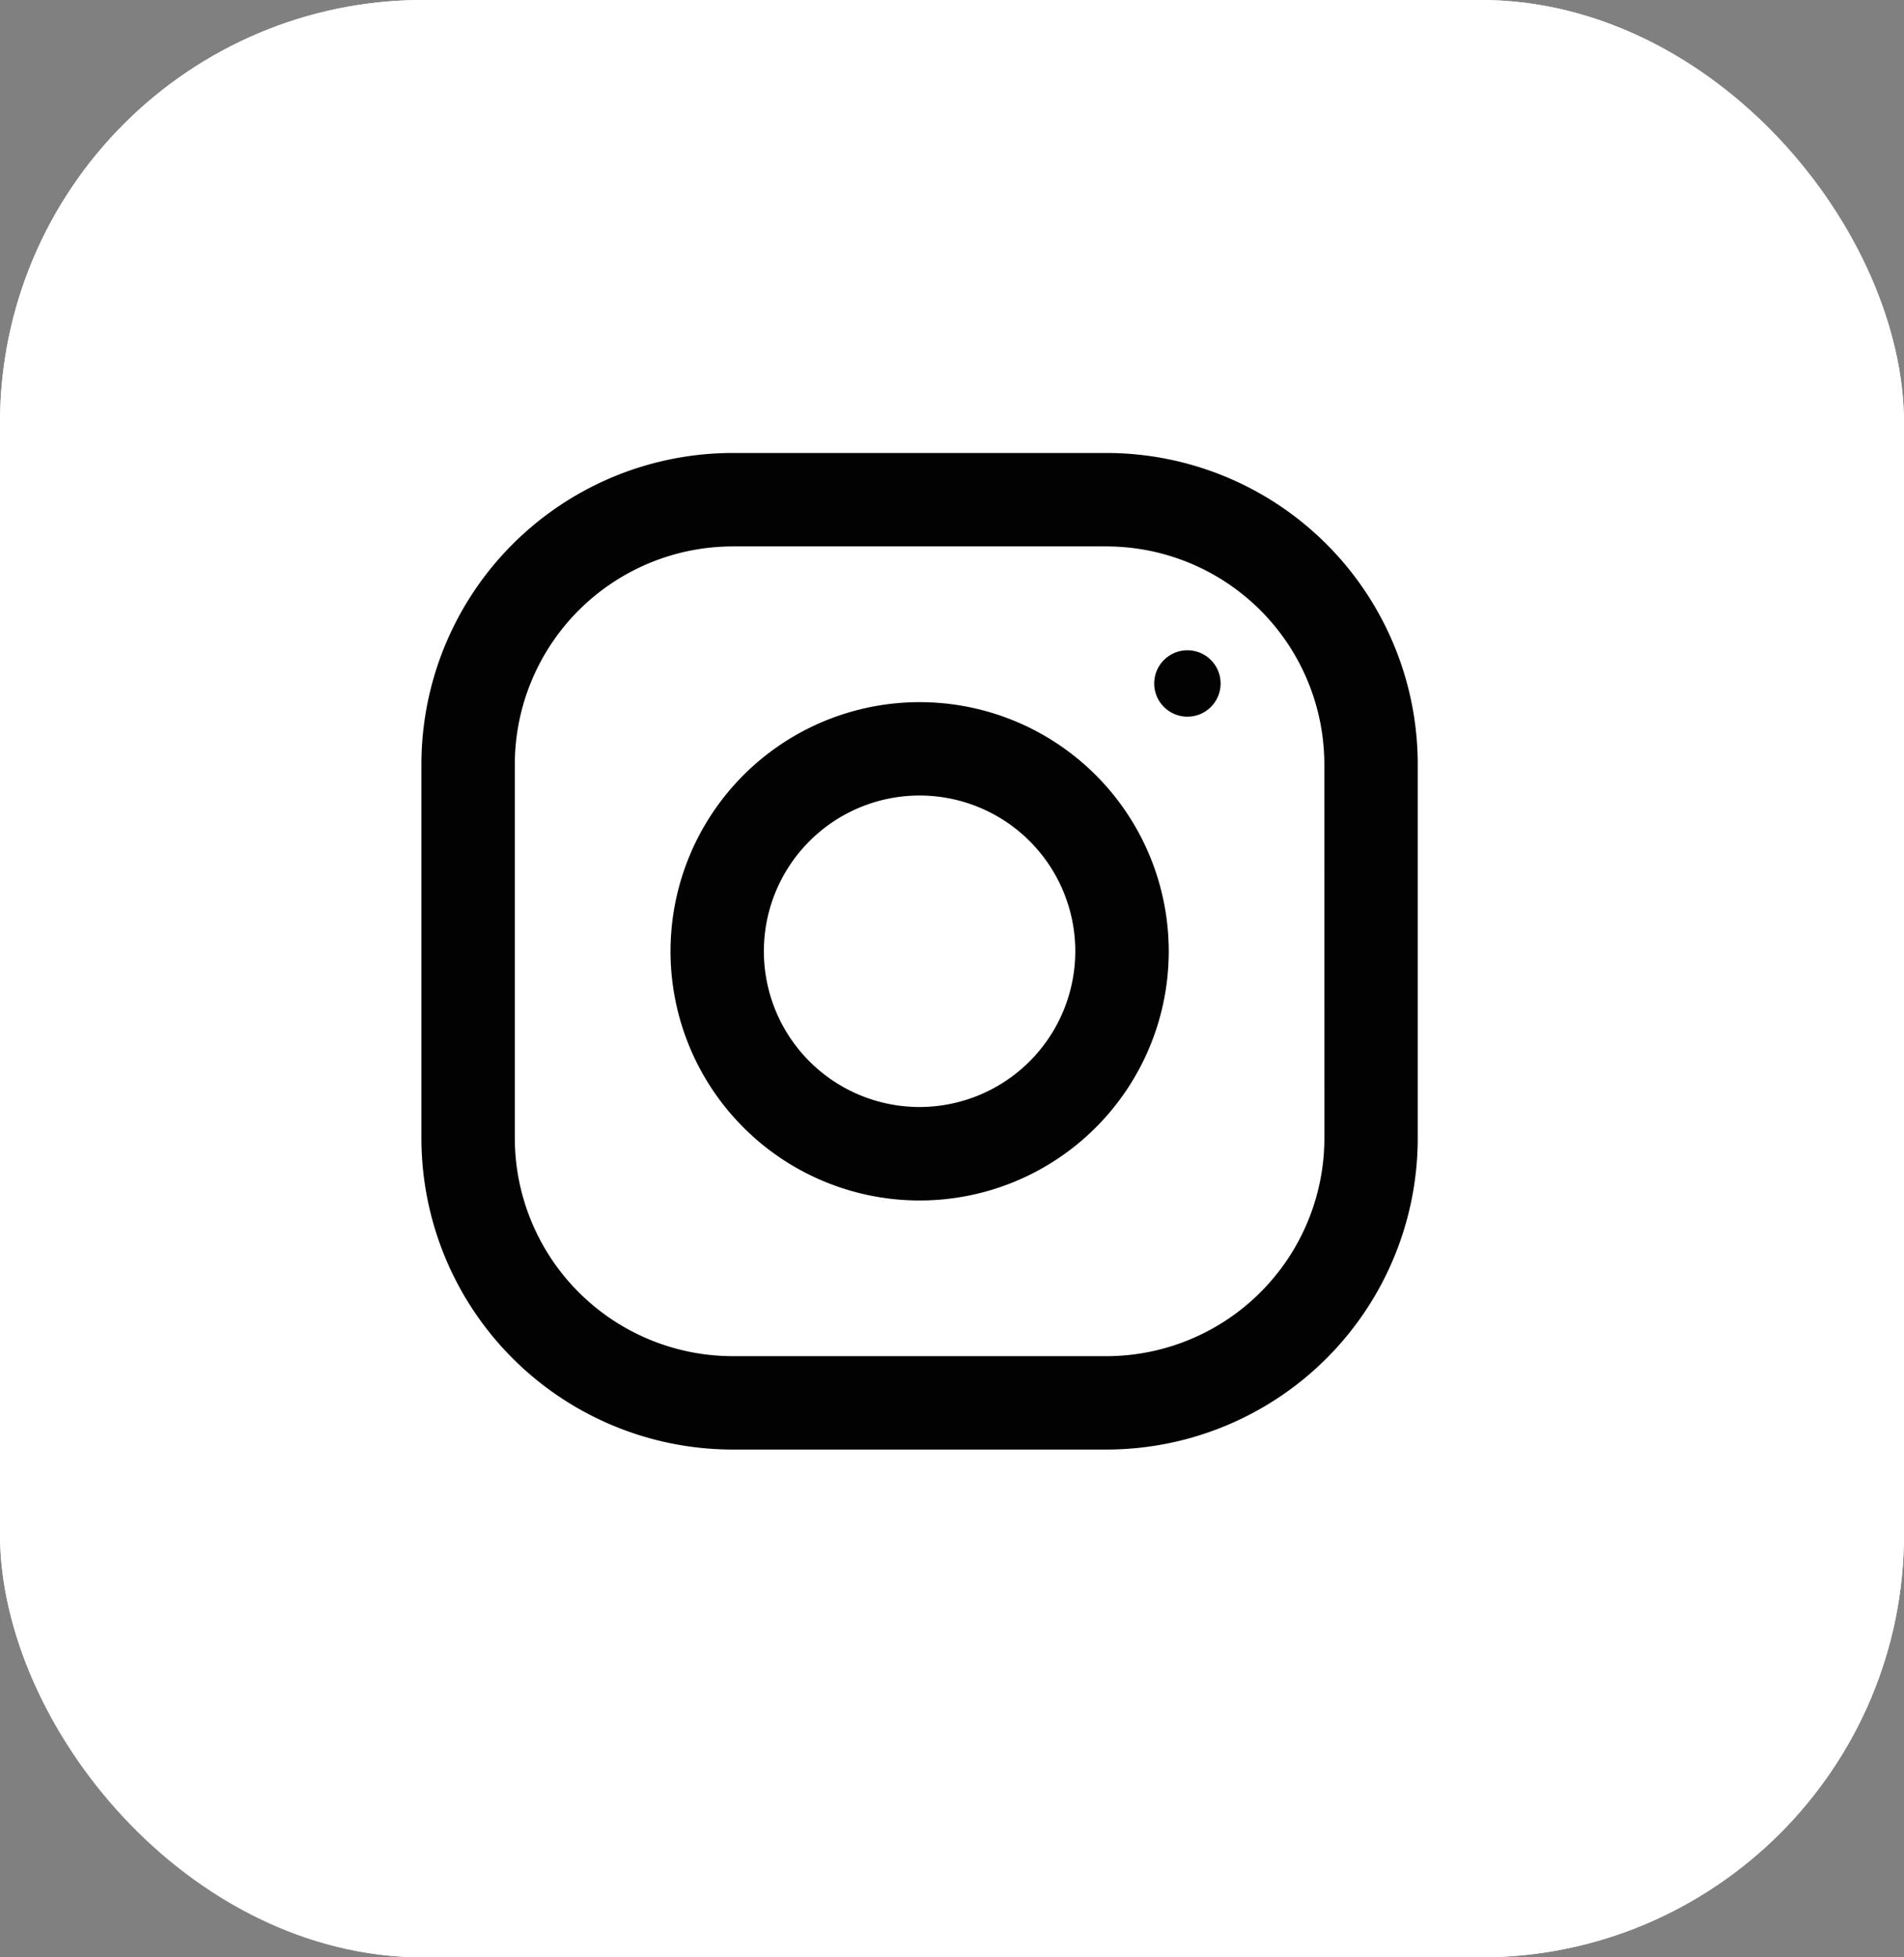 <svg xmlns="http://www.w3.org/2000/svg" width="36" height="37" viewBox="0 0 36 37">
  <rect x="0" y="0" width="36" height="37" fill="#808080" stroke="none"/>
  <g id="Group_60754" data-name="Group 60754" transform="translate(-0.222)">
    <g id="Rectangle_9" data-name="Rectangle 9" transform="translate(0.222 0)" fill="#fff" stroke="#fff" stroke-width="1">
      <rect width="36" height="37" rx="8" stroke="none"/>
      <rect x="0.5" y="0.5" width="35" height="36" rx="7.5" fill="none"/>
    </g>
    <g id="_17eaccc2de1900fa33f6658643b42cc8" data-name="17eaccc2de1900fa33f6658643b42cc8" transform="translate(8.19 8.563)">
      <path id="Path_1" data-name="Path 1" d="M12.952,0H5.887A5.887,5.887,0,0,0,0,5.887v7.064a5.887,5.887,0,0,0,5.887,5.887h7.064a5.887,5.887,0,0,0,5.887-5.887V5.887A5.887,5.887,0,0,0,12.952,0Zm4.121,12.952a4.125,4.125,0,0,1-4.121,4.121H5.887a4.125,4.125,0,0,1-4.121-4.121V5.887A4.125,4.125,0,0,1,5.887,1.766h7.064a4.125,4.125,0,0,1,4.121,4.121Z" transform="translate(0)" fill="#030202"/>
      <path id="Path_2" data-name="Path 2" d="M8.71,4a4.71,4.71,0,1,0,4.71,4.71A4.71,4.71,0,0,0,8.71,4Zm0,7.653A2.944,2.944,0,1,1,11.653,8.71,2.947,2.947,0,0,1,8.71,11.653Z" transform="translate(0.71 0.71)" fill="#030202"/>
      <circle id="Ellipse_1" data-name="Ellipse 1" cx="0.628" cy="0.628" r="0.628" transform="translate(13.855 3.729)" fill="#030202"/>
    </g>
  </g>
</svg>
